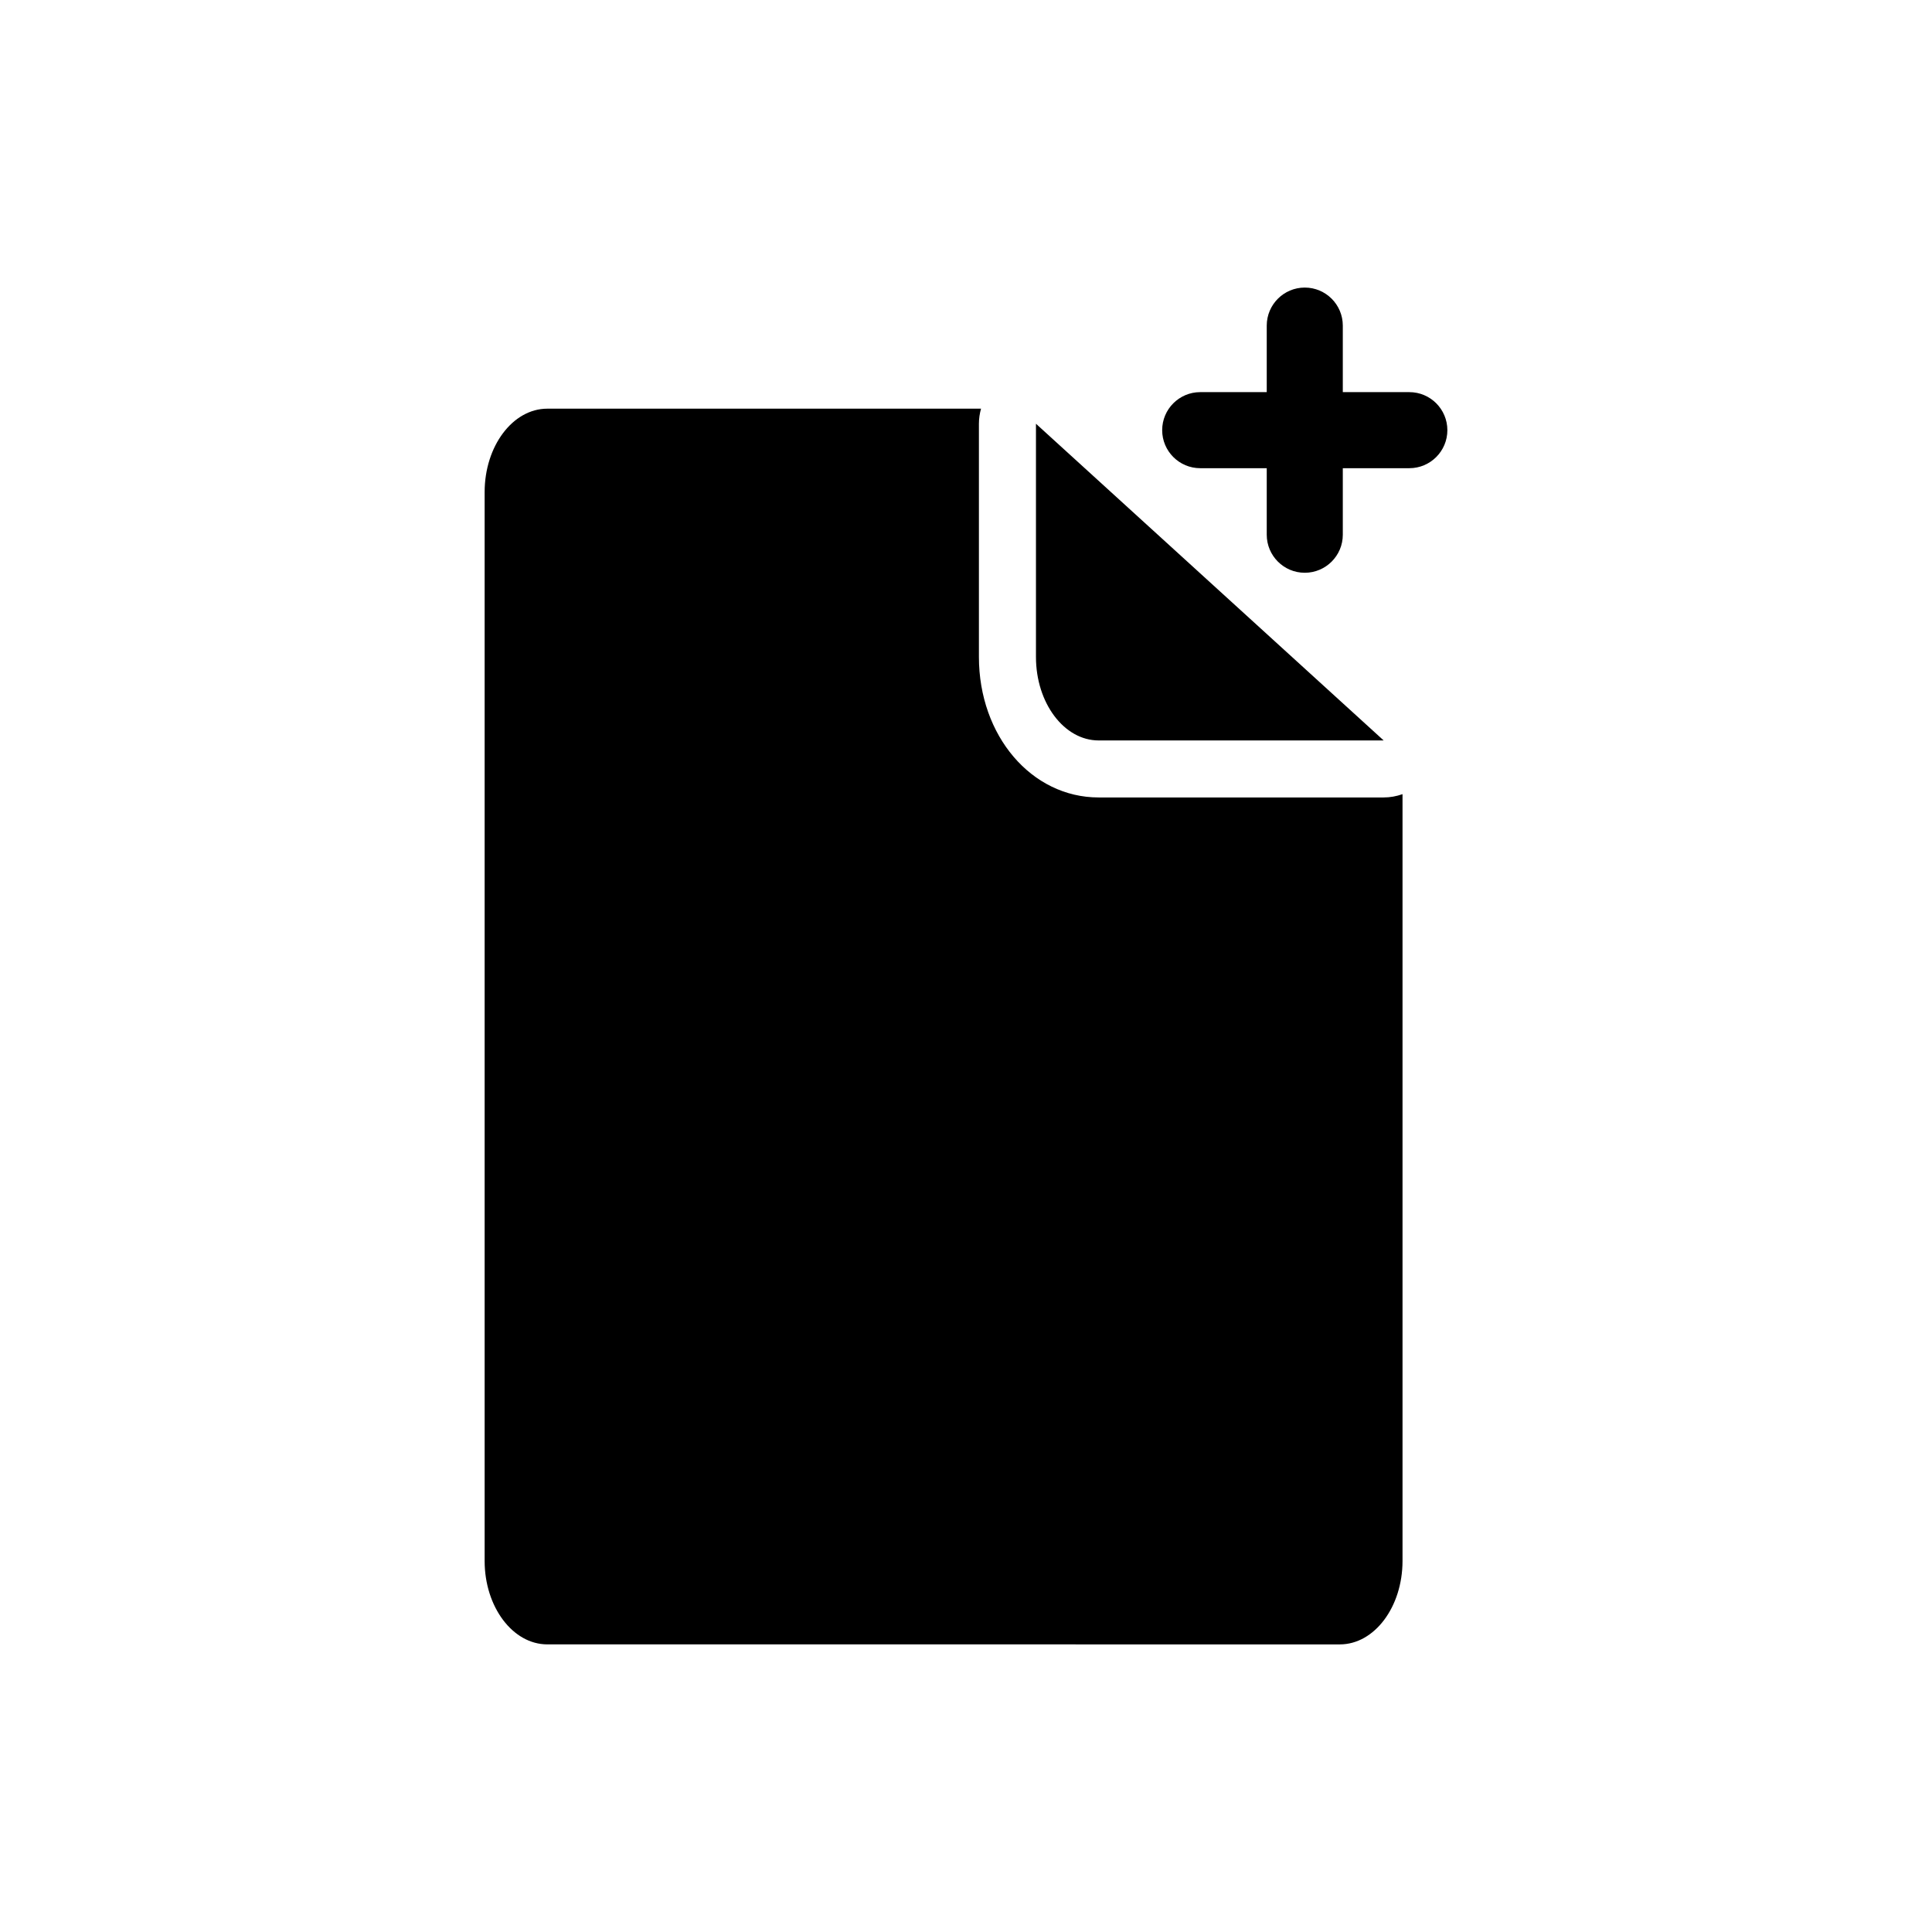 <?xml version="1.0" encoding="UTF-8"?>
<!-- Uploaded to: ICON Repo, www.svgrepo.com, Generator: ICON Repo Mixer Tools -->
<svg fill="#000000" width="800px" height="800px" version="1.1" viewBox="144 144 512 512" xmlns="http://www.w3.org/2000/svg">
 <path d="m517.49 247.92h-17.633v-17.633c0-5.562-4.516-10.078-10.078-10.078s-10.078 4.516-10.078 10.078v17.633h-17.633c-5.562 0-10.078 4.516-10.078 10.078s4.516 10.078 10.078 10.078h17.633v17.633c0 5.562 4.516 10.078 10.078 10.078s10.078-4.516 10.078-10.078v-17.633h17.633c5.562 0 10.078-4.516 10.078-10.078-0.004-5.562-4.512-10.078-10.078-10.078zm-98.949 70.191v-61.816l55.809 50.836 36.336 33.094h-75.535c-9.16 0-16.609-9.922-16.609-22.113zm97.141 36.348v203.21c0 12.191-7.453 22.113-16.609 22.113l-210.03-0.004c-9.152 0-16.609-9.922-16.609-22.113v-283.25c0-12.191 7.453-22.113 16.609-22.113h114.94c-0.352 1.285-0.559 2.621-0.559 3.988v61.816c0 20.879 13.934 37.227 31.727 37.227h75.531c1.738 0.004 3.418-0.316 5-0.875z"/>
</svg>